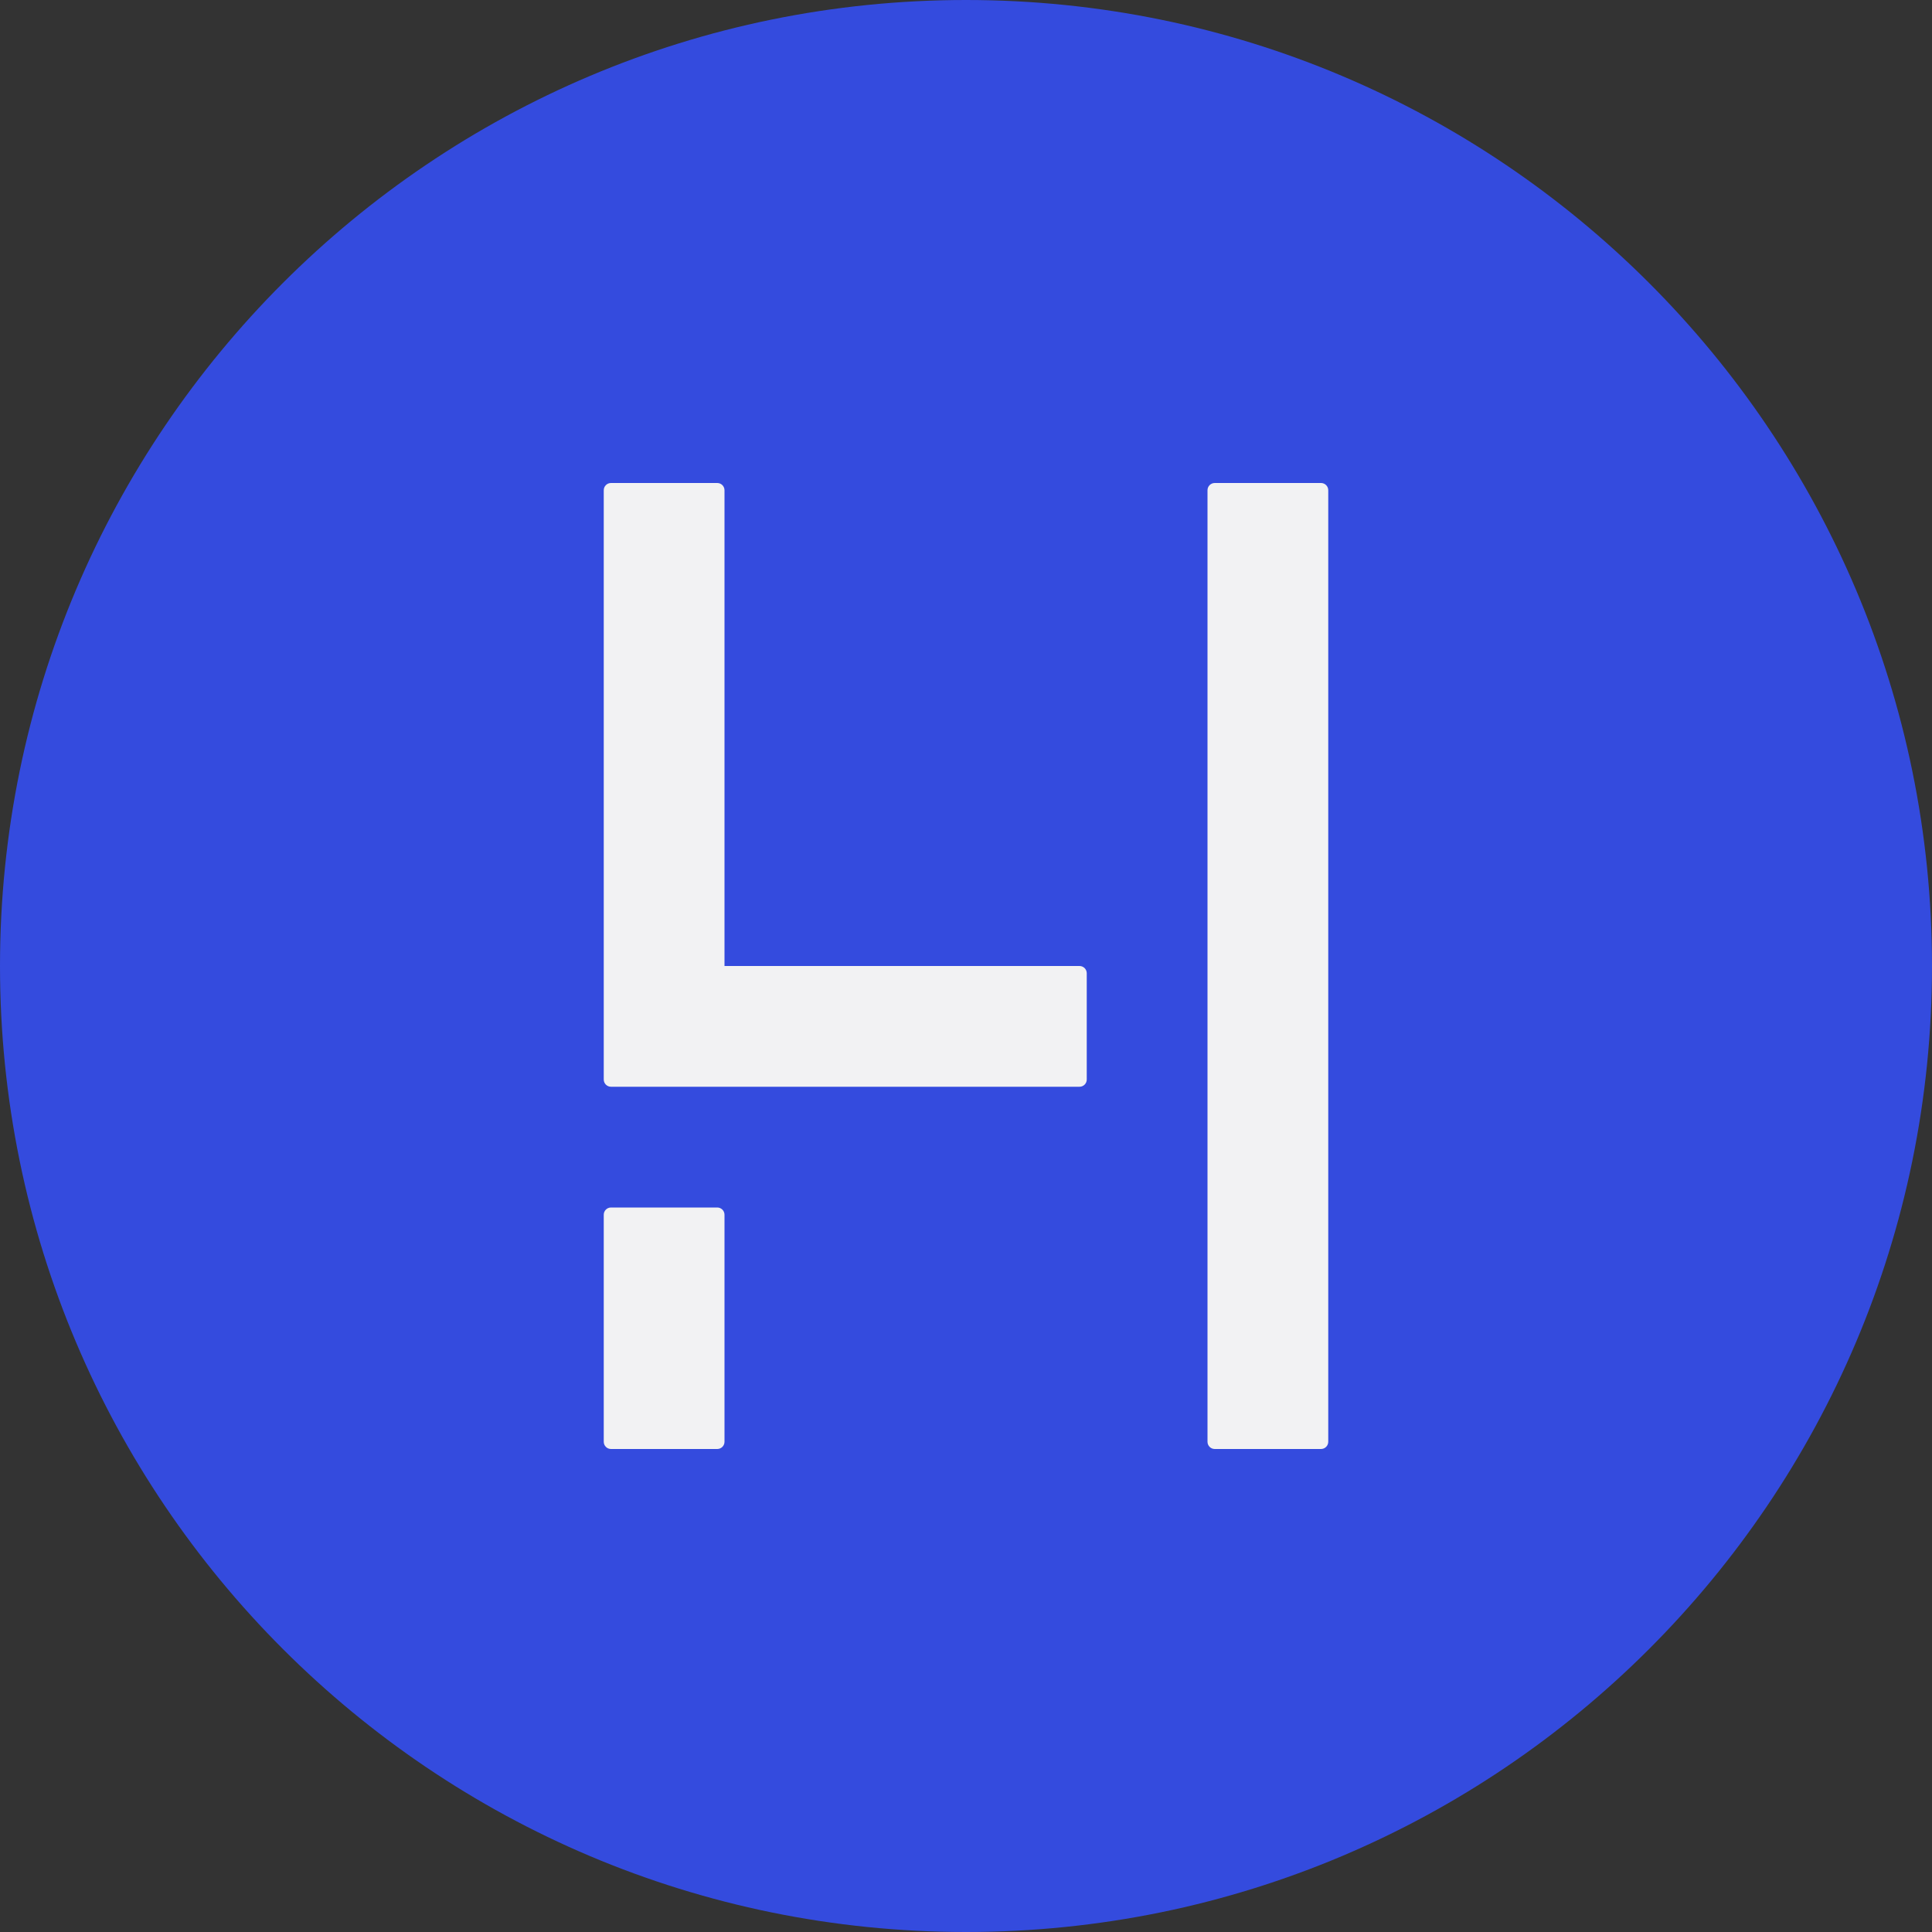 <svg width="800" height="800" viewBox="0 0 800 800" fill="none" xmlns="http://www.w3.org/2000/svg">
    <rect x="0" y="0" width="800" height="800" fill="#333333" stroke="none"/>
    <style>
        #background {
            fill: #344BDE;
        }
        #initials {
            fill: #F2F2F3;
        }
        @media (prefers-color-scheme: dark) {
            #background {
                fill: #F2F2F3;
            }
            #initials {
                fill: #344BDE;
            }
        }
    </style>
    <path id="background" fill-rule="evenodd" clip-rule="evenodd" d="M400 800C620.914 800 800 620.914 800 400C800 179.086 620.914 0 400 0C179.086 0 0 179.086 0 400C0 620.914 179.086 800 400 800Z" fill="#344BDE"/>
    <path id="initials" fill-rule="evenodd" clip-rule="evenodd" d="M250 203C250 201.343 251.343 200 253 200H297C298.657 200 300 201.343 300 203V380V397V400H447C448.657 400 450 401.343 450 403V447C450 448.657 448.657 450 447 450H253C251.343 450 250 448.657 250 447V417V403V397V380V203ZM500 203C500 201.343 501.343 200 503 200H547C548.657 200 550 201.343 550 203V597C550 598.657 548.657 600 547 600H503C501.343 600 500 598.657 500 597V203ZM253 500C251.343 500 250 501.343 250 503V597C250 598.657 251.343 600 253 600H297C298.657 600 300 598.657 300 597V503C300 501.343 298.657 500 297 500H253Z" fill="#F2F2F3"/>
</svg>
